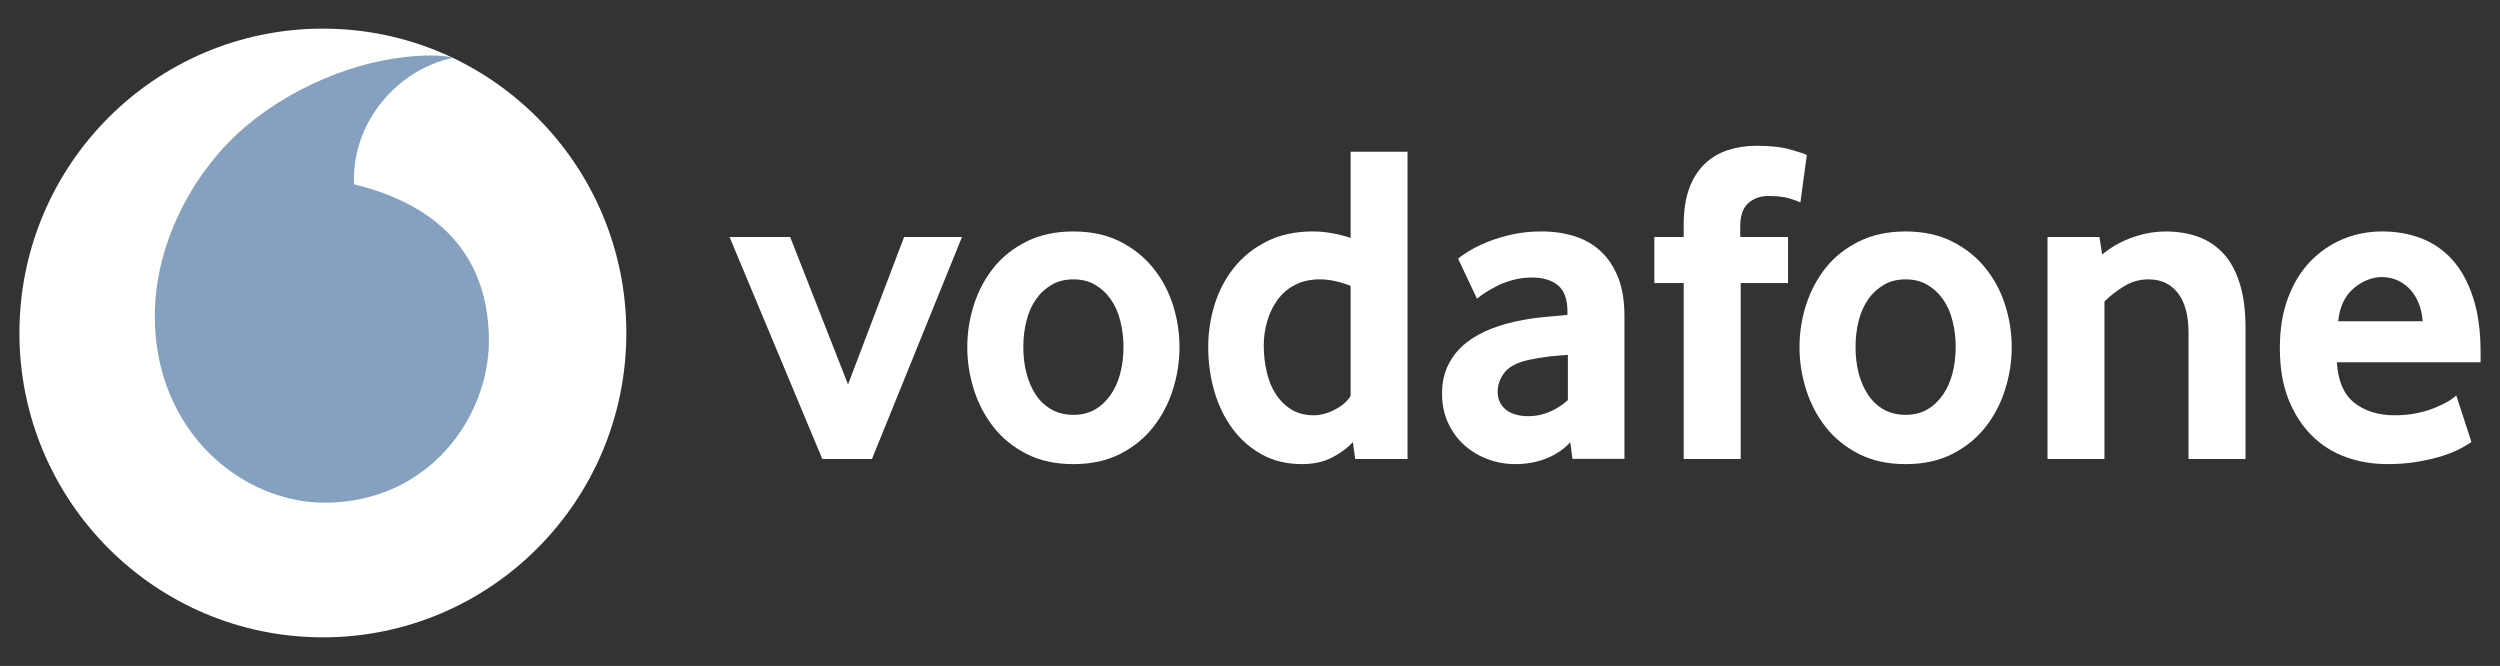 <svg width="473" height="126" viewBox="0 0 473 126" fill="none" xmlns="http://www.w3.org/2000/svg">
<rect x="0" y="0" width="473" height="126" fill="#333333" stroke="none"/>
<g clip-path="url(#clip0_375_7389)">
<path d="M118.503 63C118.503 94.802 92.805 120.583 61.094 120.583C29.383 120.583 3.675 94.802 3.675 63C3.675 31.198 29.383 5.417 61.094 5.417C92.805 5.417 118.503 31.198 118.503 63Z" fill="#FFFFFE"/>
<path d="M61.548 95.108C45.777 95.162 29.362 81.662 29.288 59.974C29.235 45.639 36.958 31.833 46.81 23.645C56.431 15.668 69.607 10.537 81.549 10.495C83.089 10.495 84.703 10.621 85.684 10.96C75.241 13.129 66.928 22.883 66.96 33.938C66.96 34.309 66.991 34.7 67.033 34.88C84.513 39.154 92.446 49.733 92.499 64.365C92.541 79.006 81.022 95.045 61.548 95.108Z" fill="#85A1BF"/>
<path d="M155.583 86.846L138.029 44.835H149.496L160.446 72.733L171.059 44.835H182.009L164.972 86.846H155.583Z" fill="#FFFFFE"/>
<path d="M212.559 65.624C212.559 63.878 212.359 62.217 211.947 60.641C211.546 59.065 210.934 57.711 210.122 56.579C209.31 55.436 208.329 54.537 207.168 53.87C206.008 53.193 204.647 52.855 203.086 52.855C201.525 52.855 200.153 53.193 199.003 53.87C197.843 54.537 196.851 55.436 196.049 56.579C195.237 57.711 194.625 59.065 194.224 60.641C193.813 62.217 193.613 63.878 193.613 65.624C193.613 67.433 193.813 69.115 194.224 70.66C194.625 72.204 195.216 73.558 195.997 74.722C196.777 75.886 197.769 76.806 198.961 77.483C200.143 78.15 201.525 78.488 203.086 78.488C204.647 78.488 206.008 78.15 207.168 77.483C208.329 76.806 209.31 75.886 210.122 74.722C210.934 73.558 211.546 72.204 211.947 70.66C212.358 69.115 212.559 67.433 212.559 65.624ZM223.161 65.67C223.161 68.41 222.739 71.097 221.906 73.742C221.062 76.387 219.817 78.746 218.161 80.841C216.515 82.935 214.426 84.618 211.905 85.898C209.384 87.178 206.44 87.812 203.086 87.812C199.721 87.812 196.777 87.178 194.267 85.898C191.745 84.618 189.657 82.935 188.001 80.841C186.355 78.746 185.11 76.387 184.266 73.742C183.433 71.097 183.011 68.41 183.011 65.67C183.011 62.941 183.433 60.275 184.266 57.651C185.11 55.038 186.355 52.7 188.001 50.637C189.657 48.574 191.745 46.923 194.267 45.675C196.777 44.427 199.721 43.792 203.086 43.792C206.44 43.792 209.373 44.427 211.863 45.675C214.352 46.923 216.441 48.574 218.118 50.637C219.806 52.7 221.062 55.038 221.906 57.651C222.739 60.275 223.161 62.941 223.161 65.67Z" fill="#FFFFFE"/>
<path d="M255.536 54.082C253.458 53.267 251.528 52.854 249.734 52.854C247.899 52.854 246.306 53.215 244.987 53.912C243.658 54.61 242.561 55.552 241.696 56.748C240.831 57.943 240.187 59.287 239.755 60.778C239.322 62.259 239.101 63.794 239.101 65.37C239.101 67.115 239.29 68.787 239.67 70.395C240.04 71.992 240.62 73.4 241.4 74.595C242.171 75.79 243.152 76.753 244.333 77.483C245.515 78.202 246.918 78.573 248.532 78.573C249.861 78.573 251.211 78.203 252.593 77.483C253.975 76.753 254.956 75.886 255.536 74.902L255.536 54.082ZM256.401 86.846L255.969 83.63C254.988 84.73 253.69 85.703 252.066 86.539C250.452 87.385 248.542 87.809 246.348 87.809C243.468 87.809 240.915 87.195 238.732 85.978C236.527 84.762 234.681 83.132 233.183 81.101C231.685 79.07 230.535 76.711 229.754 74.034C228.984 71.368 228.594 68.575 228.594 65.666C228.594 62.937 228.995 60.26 229.796 57.647C230.609 55.034 231.832 52.696 233.478 50.633C235.134 48.57 237.191 46.919 239.681 45.671C242.16 44.423 245.082 43.788 248.426 43.788C250.62 43.788 252.994 44.2 255.536 45.005V28.712H266.307V86.846H256.401Z" fill="#FFFFFE"/>
<path d="M296.646 67.147C295.486 67.209 294.283 67.317 293.06 67.454C291.836 67.602 290.676 67.793 289.568 68.025C287.226 68.491 285.612 69.284 284.705 70.416C283.808 71.559 283.354 72.786 283.354 74.13C283.354 75.516 283.861 76.637 284.884 77.483C285.907 78.319 287.342 78.742 289.209 78.742C290.612 78.742 291.973 78.457 293.281 77.875C294.589 77.293 295.718 76.563 296.646 75.695V67.147ZM297.511 86.814L297.089 83.672C295.918 84.963 294.442 85.978 292.638 86.709C290.834 87.439 288.861 87.809 286.709 87.809C284.905 87.809 283.165 87.501 281.519 86.888C279.852 86.286 278.386 85.407 277.109 84.275C275.833 83.143 274.799 81.757 274.018 80.096C273.227 78.435 272.837 76.563 272.837 74.468C272.837 72.384 273.238 70.533 274.061 68.935C274.873 67.338 275.97 65.994 277.373 64.883C278.766 63.783 280.369 62.884 282.173 62.186C283.966 61.488 285.865 60.958 287.838 60.609C289.23 60.324 290.76 60.112 292.416 59.964C294.072 59.815 295.454 59.689 296.562 59.572V58.959C296.562 56.631 295.971 54.981 294.769 53.986C293.577 53.002 291.931 52.505 289.842 52.505C288.618 52.505 287.448 52.653 286.34 52.95C285.232 53.235 284.251 53.595 283.376 54.029C282.5 54.473 281.73 54.907 281.055 55.341C280.39 55.774 279.852 56.166 279.441 56.515L275.875 48.94C276.339 48.528 277.046 48.041 278.006 47.459C278.966 46.877 280.116 46.306 281.487 45.756C282.848 45.205 284.378 44.74 286.087 44.359C287.796 43.978 289.642 43.788 291.604 43.788C293.925 43.788 296.045 44.095 297.954 44.709C299.864 45.322 301.52 46.274 302.913 47.586C304.295 48.887 305.381 50.538 306.172 52.548C306.953 54.547 307.343 56.97 307.343 59.816V86.814H297.511Z" fill="#FFFFFE"/>
<path d="M340.637 38.297C340.289 38.128 339.614 37.874 338.601 37.556C337.578 37.239 336.238 37.081 334.55 37.081C333.052 37.081 331.786 37.536 330.773 38.435C329.761 39.334 329.254 40.804 329.254 42.836V44.835H338.295V53.553H329.339V86.846H318.557V53.553H312.998V44.835H318.557V42.571C318.557 39.842 318.906 37.535 319.602 35.642C320.298 33.759 321.269 32.214 322.513 31.029C323.758 29.834 325.224 28.956 326.902 28.405C328.59 27.855 330.415 27.58 332.387 27.58C334.993 27.58 337.145 27.824 338.854 28.321C340.563 28.819 341.565 29.146 341.85 29.326L340.637 38.297Z" fill="#FFFFFE"/>
<path d="M370.016 65.624C370.016 63.878 369.805 62.217 369.404 60.641C369.003 59.065 368.391 57.711 367.579 56.579C366.767 55.436 365.786 54.537 364.625 53.87C363.465 53.193 362.104 52.855 360.543 52.855C358.982 52.855 357.61 53.193 356.46 53.87C355.3 54.537 354.308 55.436 353.496 56.579C352.694 57.711 352.082 59.065 351.671 60.641C351.27 62.217 351.07 63.878 351.07 65.624C351.07 67.433 351.27 69.115 351.671 70.66C352.082 72.204 352.673 73.558 353.454 74.722C354.234 75.886 355.226 76.806 356.408 77.483C357.6 78.15 358.982 78.488 360.543 78.488C362.104 78.488 363.465 78.15 364.625 77.483C365.786 76.806 366.767 75.886 367.579 74.722C368.391 73.558 369.003 72.204 369.404 70.66C369.805 69.115 370.016 67.433 370.016 65.624ZM380.618 65.67C380.618 68.41 380.196 71.097 379.352 73.742C378.519 76.387 377.274 78.746 375.618 80.841C373.972 82.935 371.883 84.618 369.362 85.898C366.841 87.178 363.898 87.812 360.543 87.812C357.178 87.812 354.234 87.178 351.724 85.898C349.203 84.618 347.114 82.935 345.458 80.841C343.812 78.746 342.567 76.387 341.723 73.742C340.879 71.097 340.468 68.41 340.468 65.67C340.468 62.941 340.879 60.275 341.723 57.651C342.567 55.038 343.812 52.7 345.458 50.637C347.114 48.574 349.203 46.923 351.724 45.675C354.234 44.427 357.178 43.792 360.543 43.792C363.898 43.792 366.83 44.427 369.32 45.675C371.809 46.923 373.898 48.574 375.575 50.637C377.263 52.7 378.519 55.038 379.352 57.651C380.196 60.275 380.618 62.941 380.618 65.67Z" fill="#FFFFFE"/>
<path d="M414.069 86.846V62.884C414.069 59.689 413.405 57.213 412.076 55.468C410.736 53.733 408.89 52.855 406.506 52.855C404.828 52.855 403.278 53.288 401.864 54.166C400.44 55.034 399.206 55.997 398.161 57.044V86.846H387.391V44.835H397.212L397.729 48.147C399.417 46.761 401.305 45.682 403.425 44.931C405.535 44.169 407.666 43.799 409.808 43.799C412.012 43.799 414.038 44.127 415.894 44.793C417.751 45.47 419.344 46.528 420.673 47.977C422.013 49.427 423.036 51.321 423.764 53.638C424.481 55.965 424.851 58.758 424.851 62.006V86.846H414.069Z" fill="#FFFFFE"/>
<path d="M458.376 60.789C458.26 59.34 457.954 58.07 457.458 57.002C456.962 55.922 456.35 55.055 455.622 54.388C454.894 53.711 454.114 53.225 453.27 52.897C452.415 52.58 451.561 52.421 450.685 52.421C448.818 52.421 447.046 53.119 445.358 54.516C443.67 55.912 442.678 57.996 442.383 60.789H458.376ZM442.13 68.544C442.362 72.088 443.459 74.648 445.442 76.214C447.415 77.779 449.979 78.573 453.112 78.573C454.567 78.573 455.939 78.435 457.215 78.181C458.492 77.917 459.631 77.589 460.623 77.176C461.614 76.774 462.458 76.362 463.154 75.96C463.851 75.547 464.368 75.166 464.726 74.817L467.596 83.63C467.184 83.915 466.53 84.307 465.633 84.804C464.737 85.302 463.619 85.756 462.289 86.201C460.96 86.634 459.388 87.004 457.595 87.332C455.802 87.65 453.829 87.808 451.687 87.808C448.955 87.808 446.371 87.375 443.902 86.507C441.444 85.629 439.282 84.275 437.436 82.445C435.579 80.615 434.102 78.34 433.005 75.611C431.897 72.881 431.349 69.623 431.349 65.846C431.349 62.302 431.855 59.16 432.868 56.43C433.88 53.701 435.273 51.405 437.035 49.543C438.807 47.691 440.864 46.263 443.206 45.269C445.558 44.285 448.059 43.788 450.727 43.788C453.396 43.788 455.854 44.232 458.122 45.1C460.38 45.967 462.332 47.321 463.988 49.151C465.633 50.982 466.942 53.351 467.891 56.261C468.851 59.16 469.326 62.619 469.326 66.629V68.543L442.13 68.544Z" fill="#FFFFFE"/>
</g>
<defs>
<clipPath id="clip0_375_7389">
<rect width="473" height="126" fill="white"/>
</clipPath>
</defs>
</svg>
